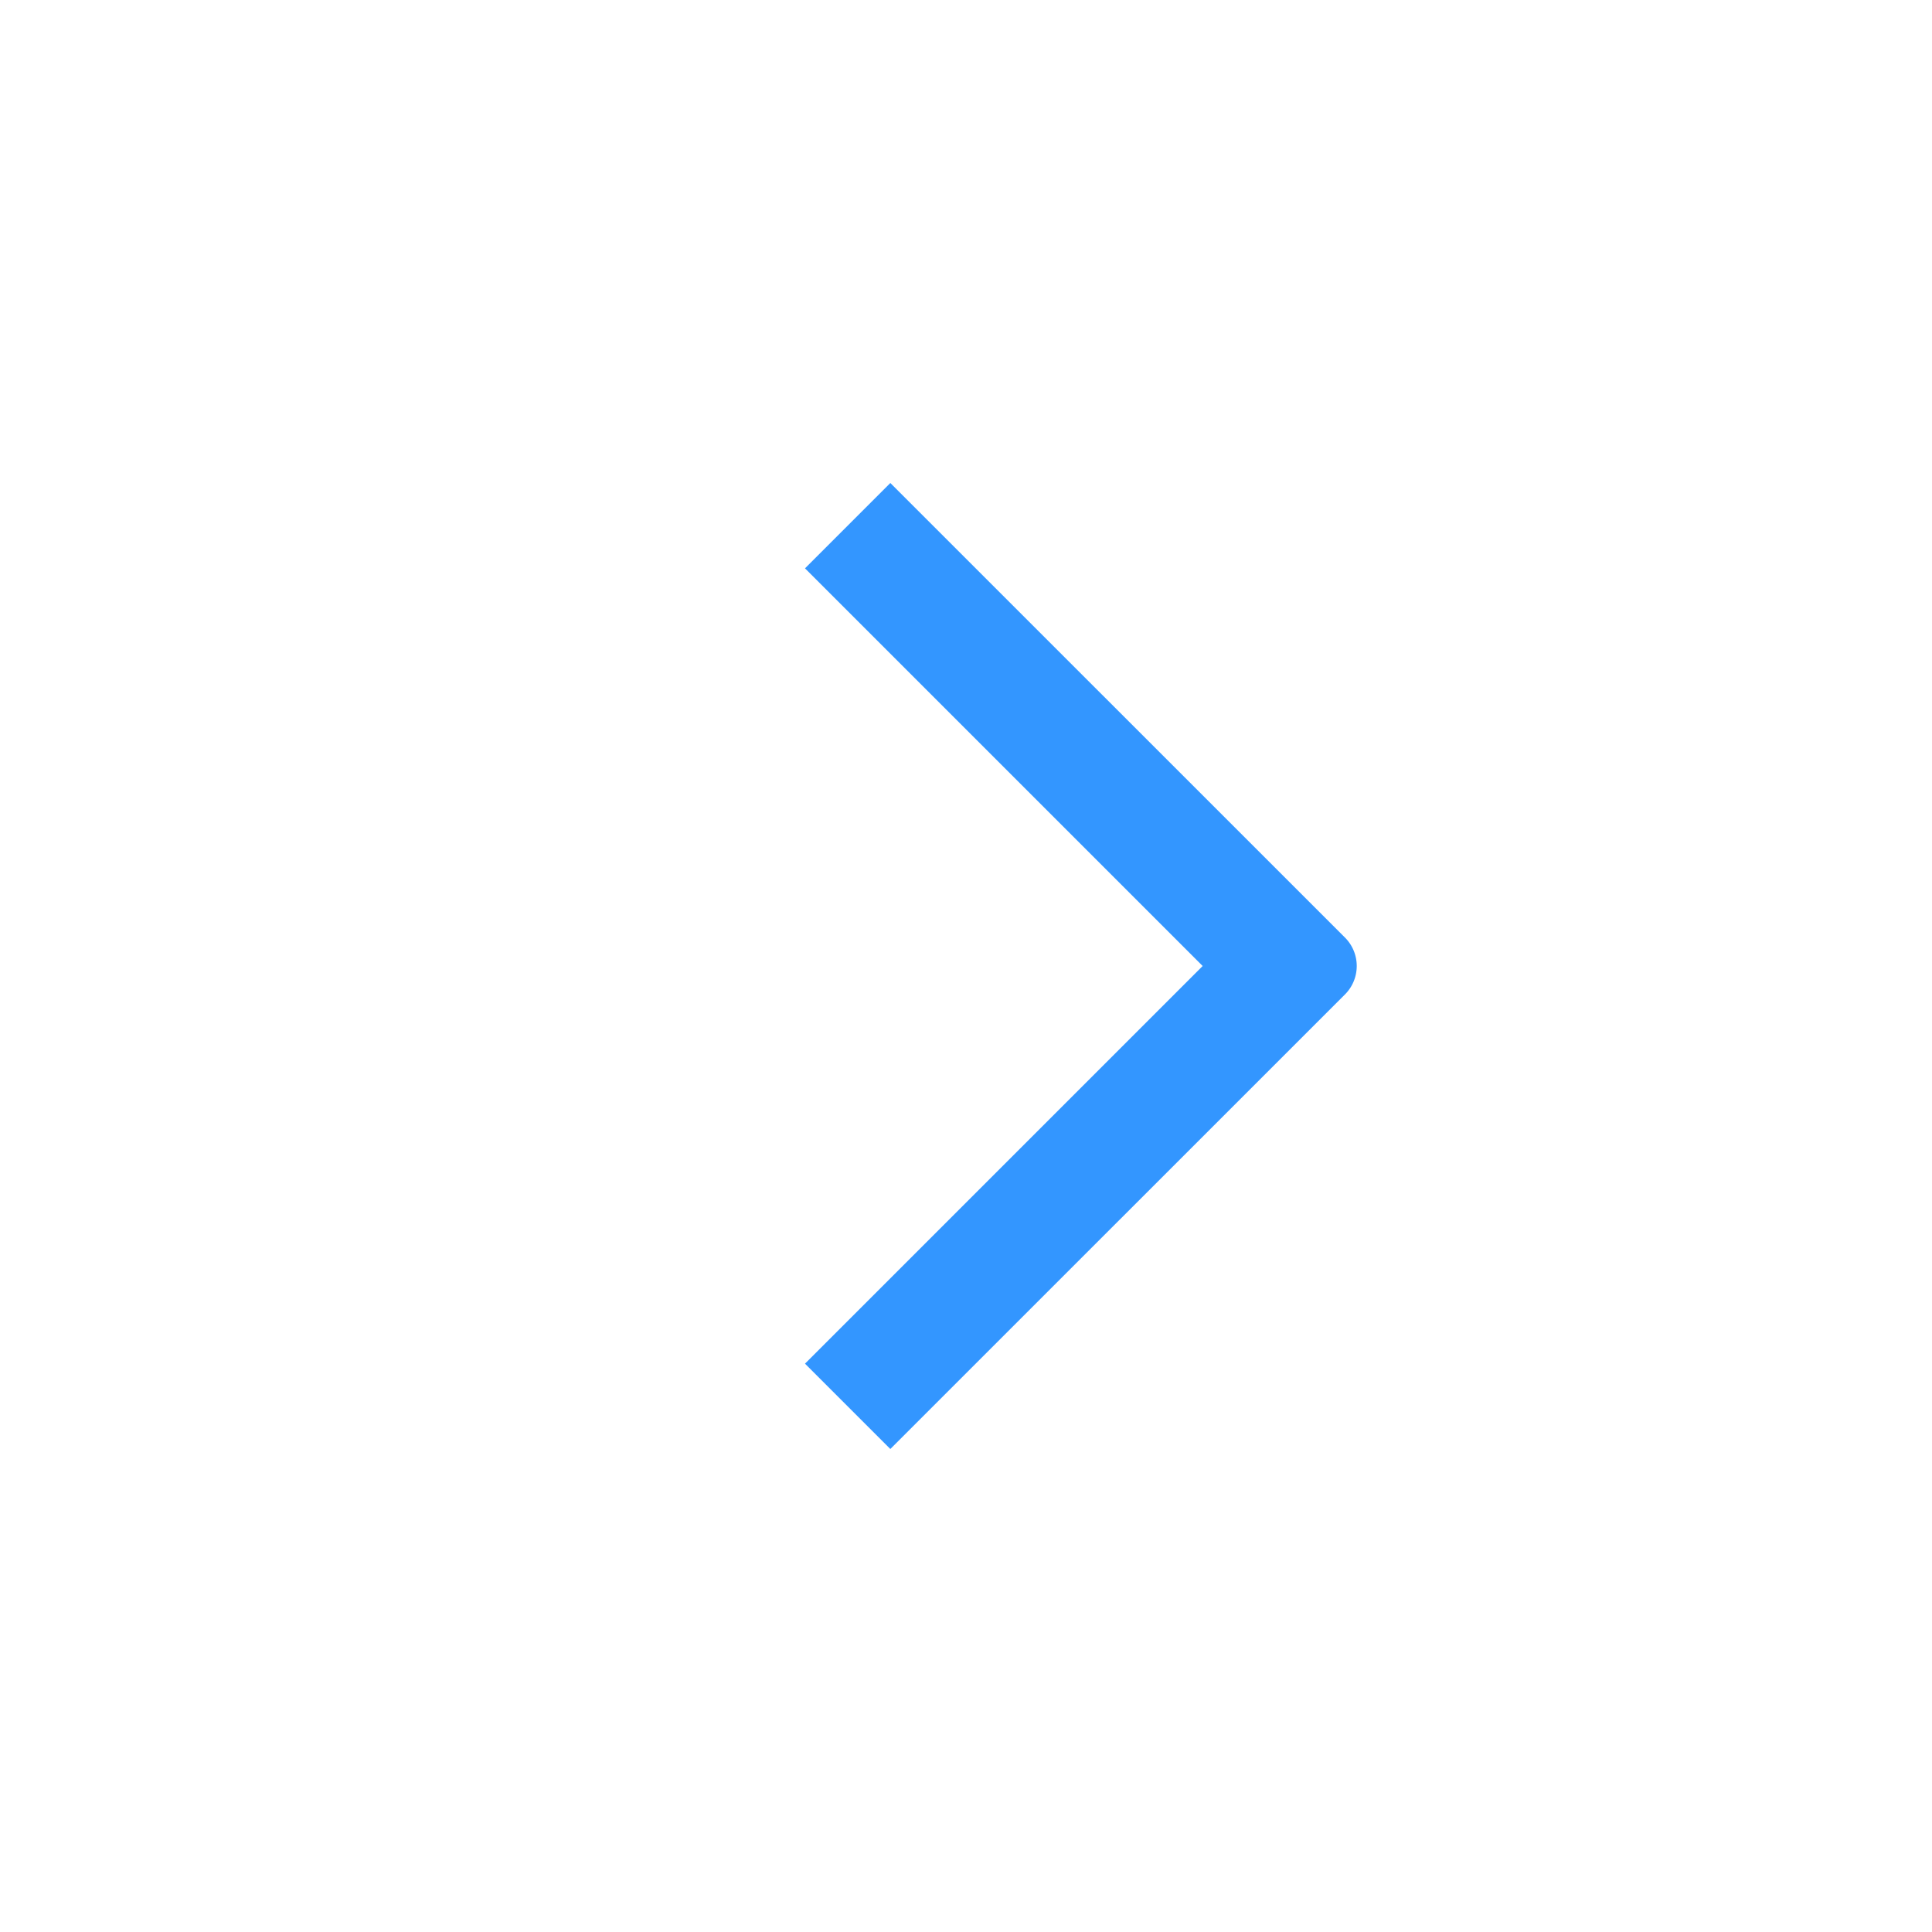 <svg width="24" height="24" fill="none" xmlns="http://www.w3.org/2000/svg"><path fill-rule="evenodd" clip-rule="evenodd" d="m11.06 6 5.647 5.646a.5.5 0 0 1 0 .708L11.06 18 10 16.94 14.94 12 10 7.06 11.06 6Z" fill="#3396FF"/></svg>